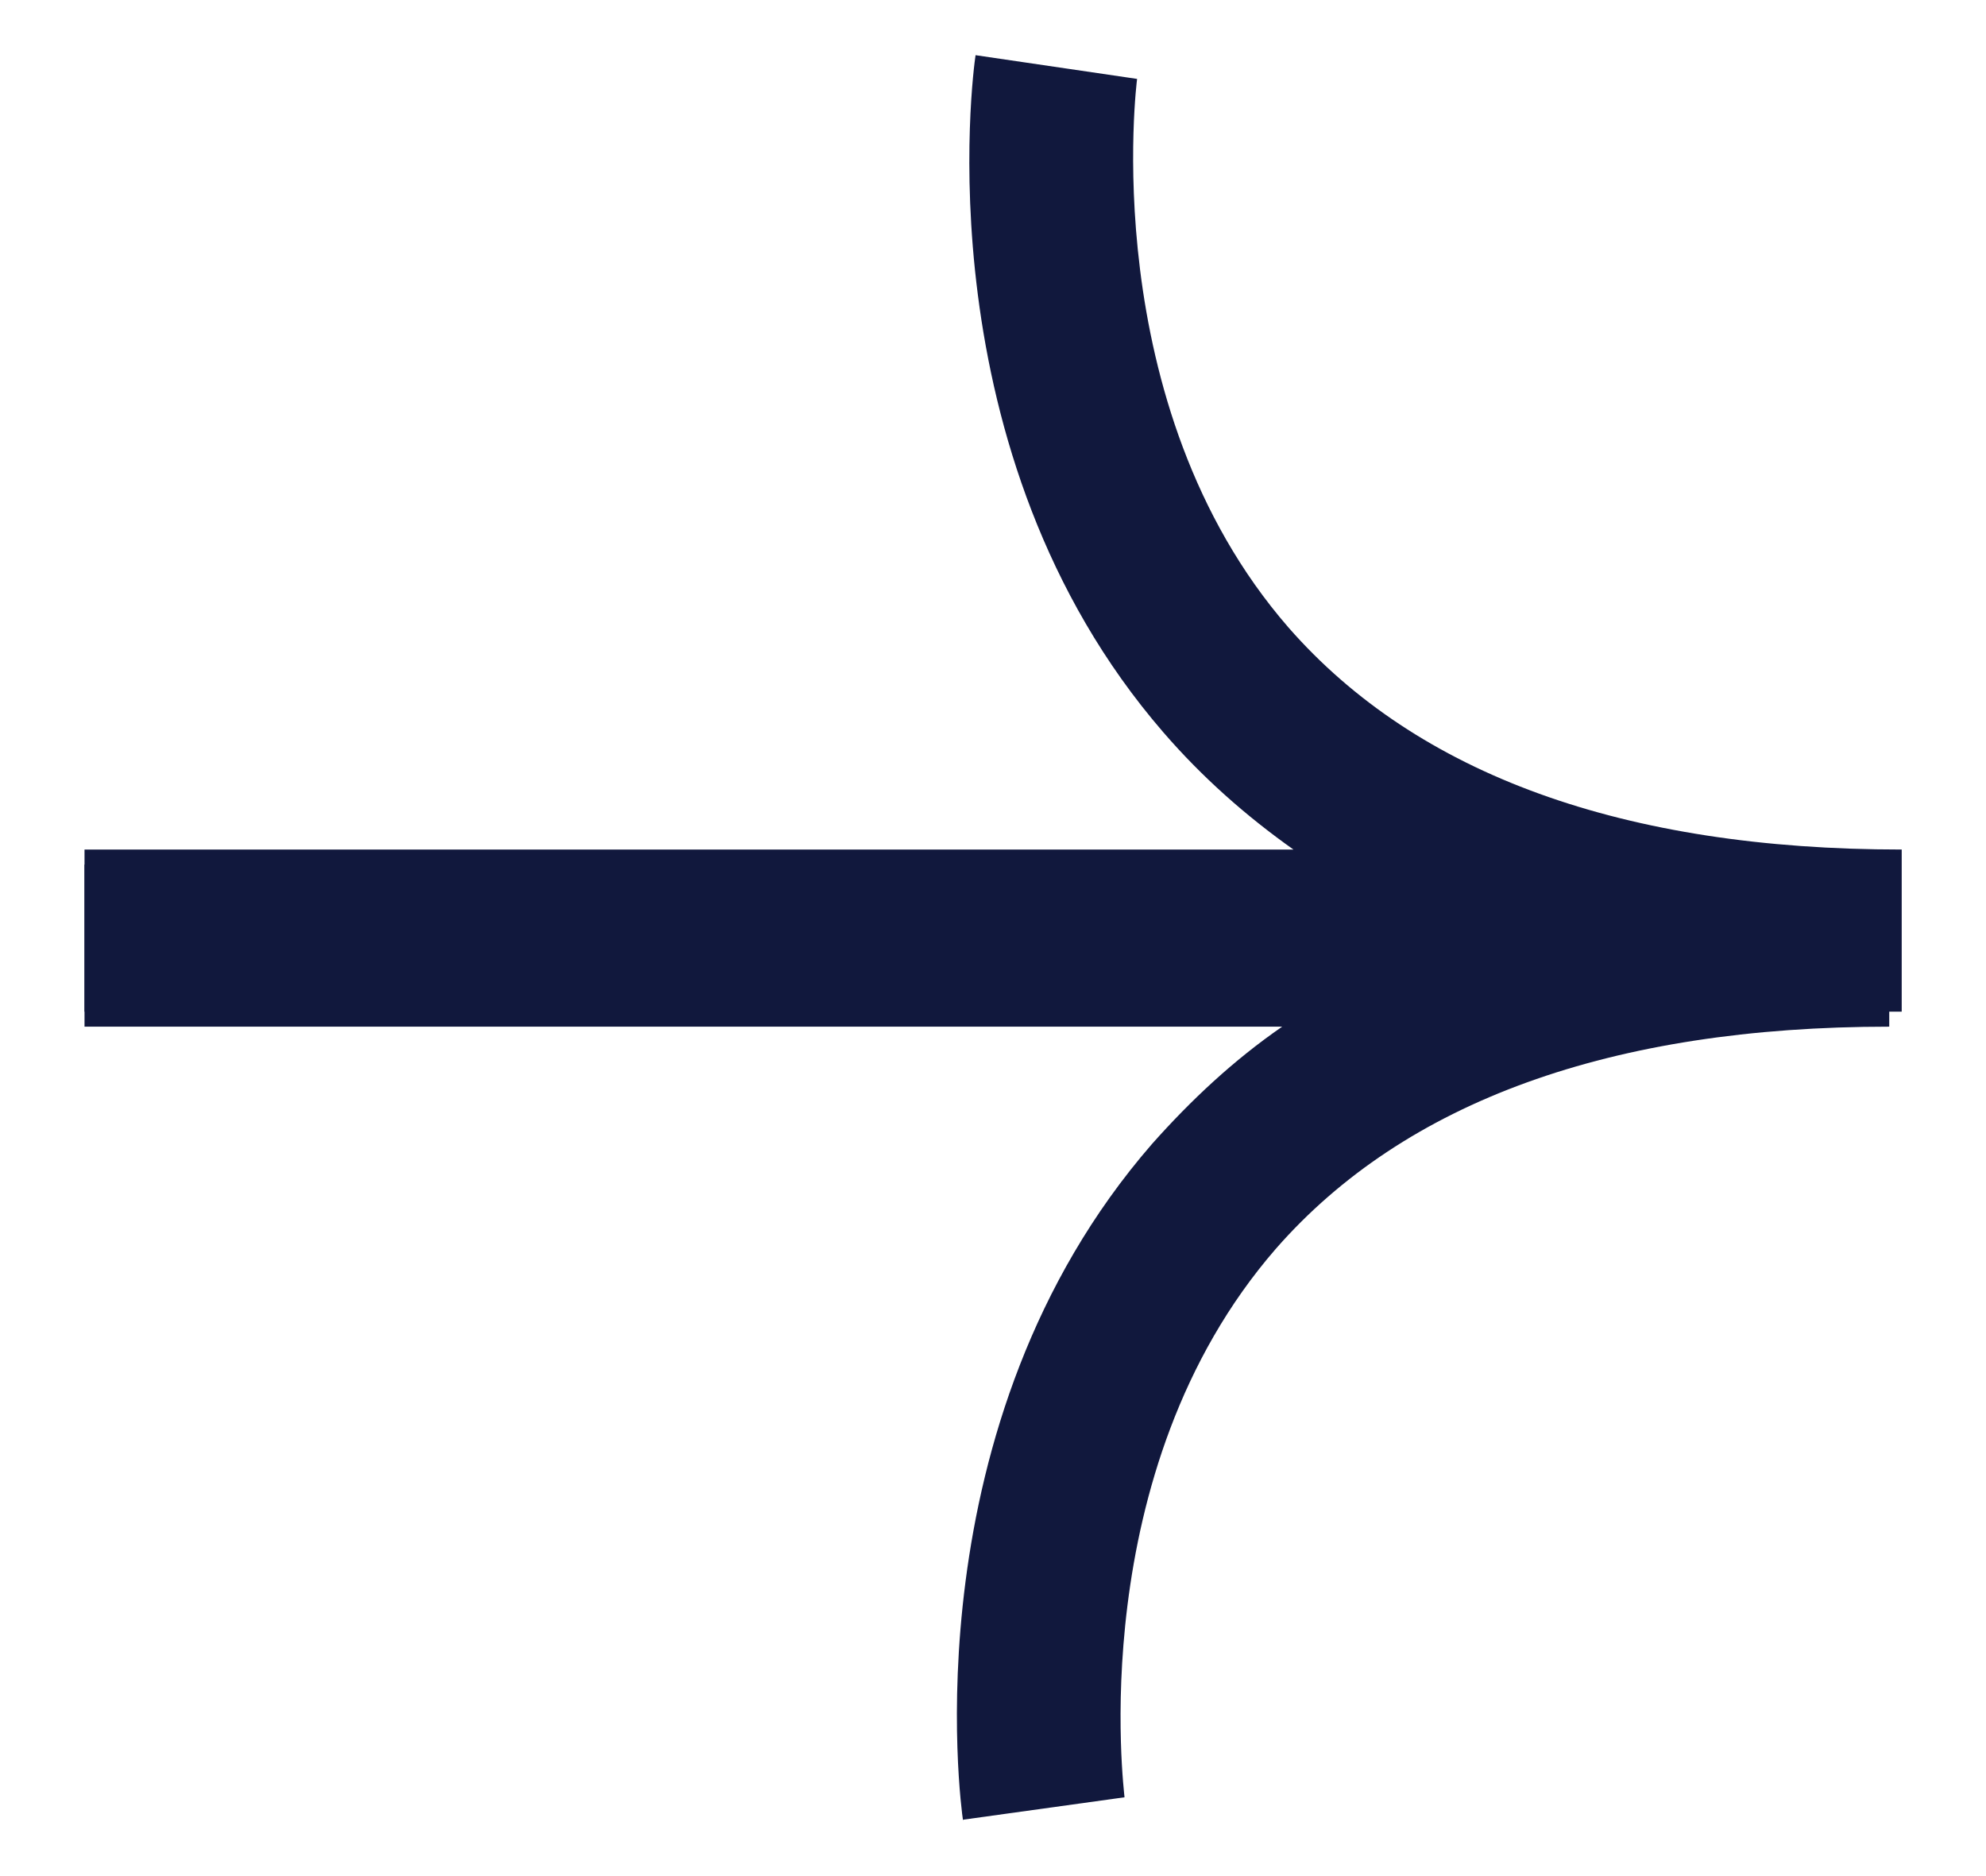<svg xmlns="http://www.w3.org/2000/svg" width="18" height="17" viewBox="0 0 18 17" fill="none"><path d="M8.729 16.501C8.706 16.354 8.241 12.896 10.442 10.365C10.793 9.97 11.179 9.608 11.621 9.303H0.766V7.834H17.123V9.303C14.605 9.303 12.733 9.981 11.565 11.314C9.806 13.337 10.192 16.252 10.192 16.286L8.729 16.489V16.501Z" fill="#11183D"></path><path d="M17.236 9.167H0.766V7.698H11.723C11.292 7.393 10.895 7.042 10.544 6.636C8.354 4.105 8.819 0.647 8.842 0.5L10.306 0.715C10.306 0.715 9.92 3.664 11.678 5.686C12.846 7.02 14.718 7.698 17.236 7.698V9.167Z" fill="#11183D"></path></svg>